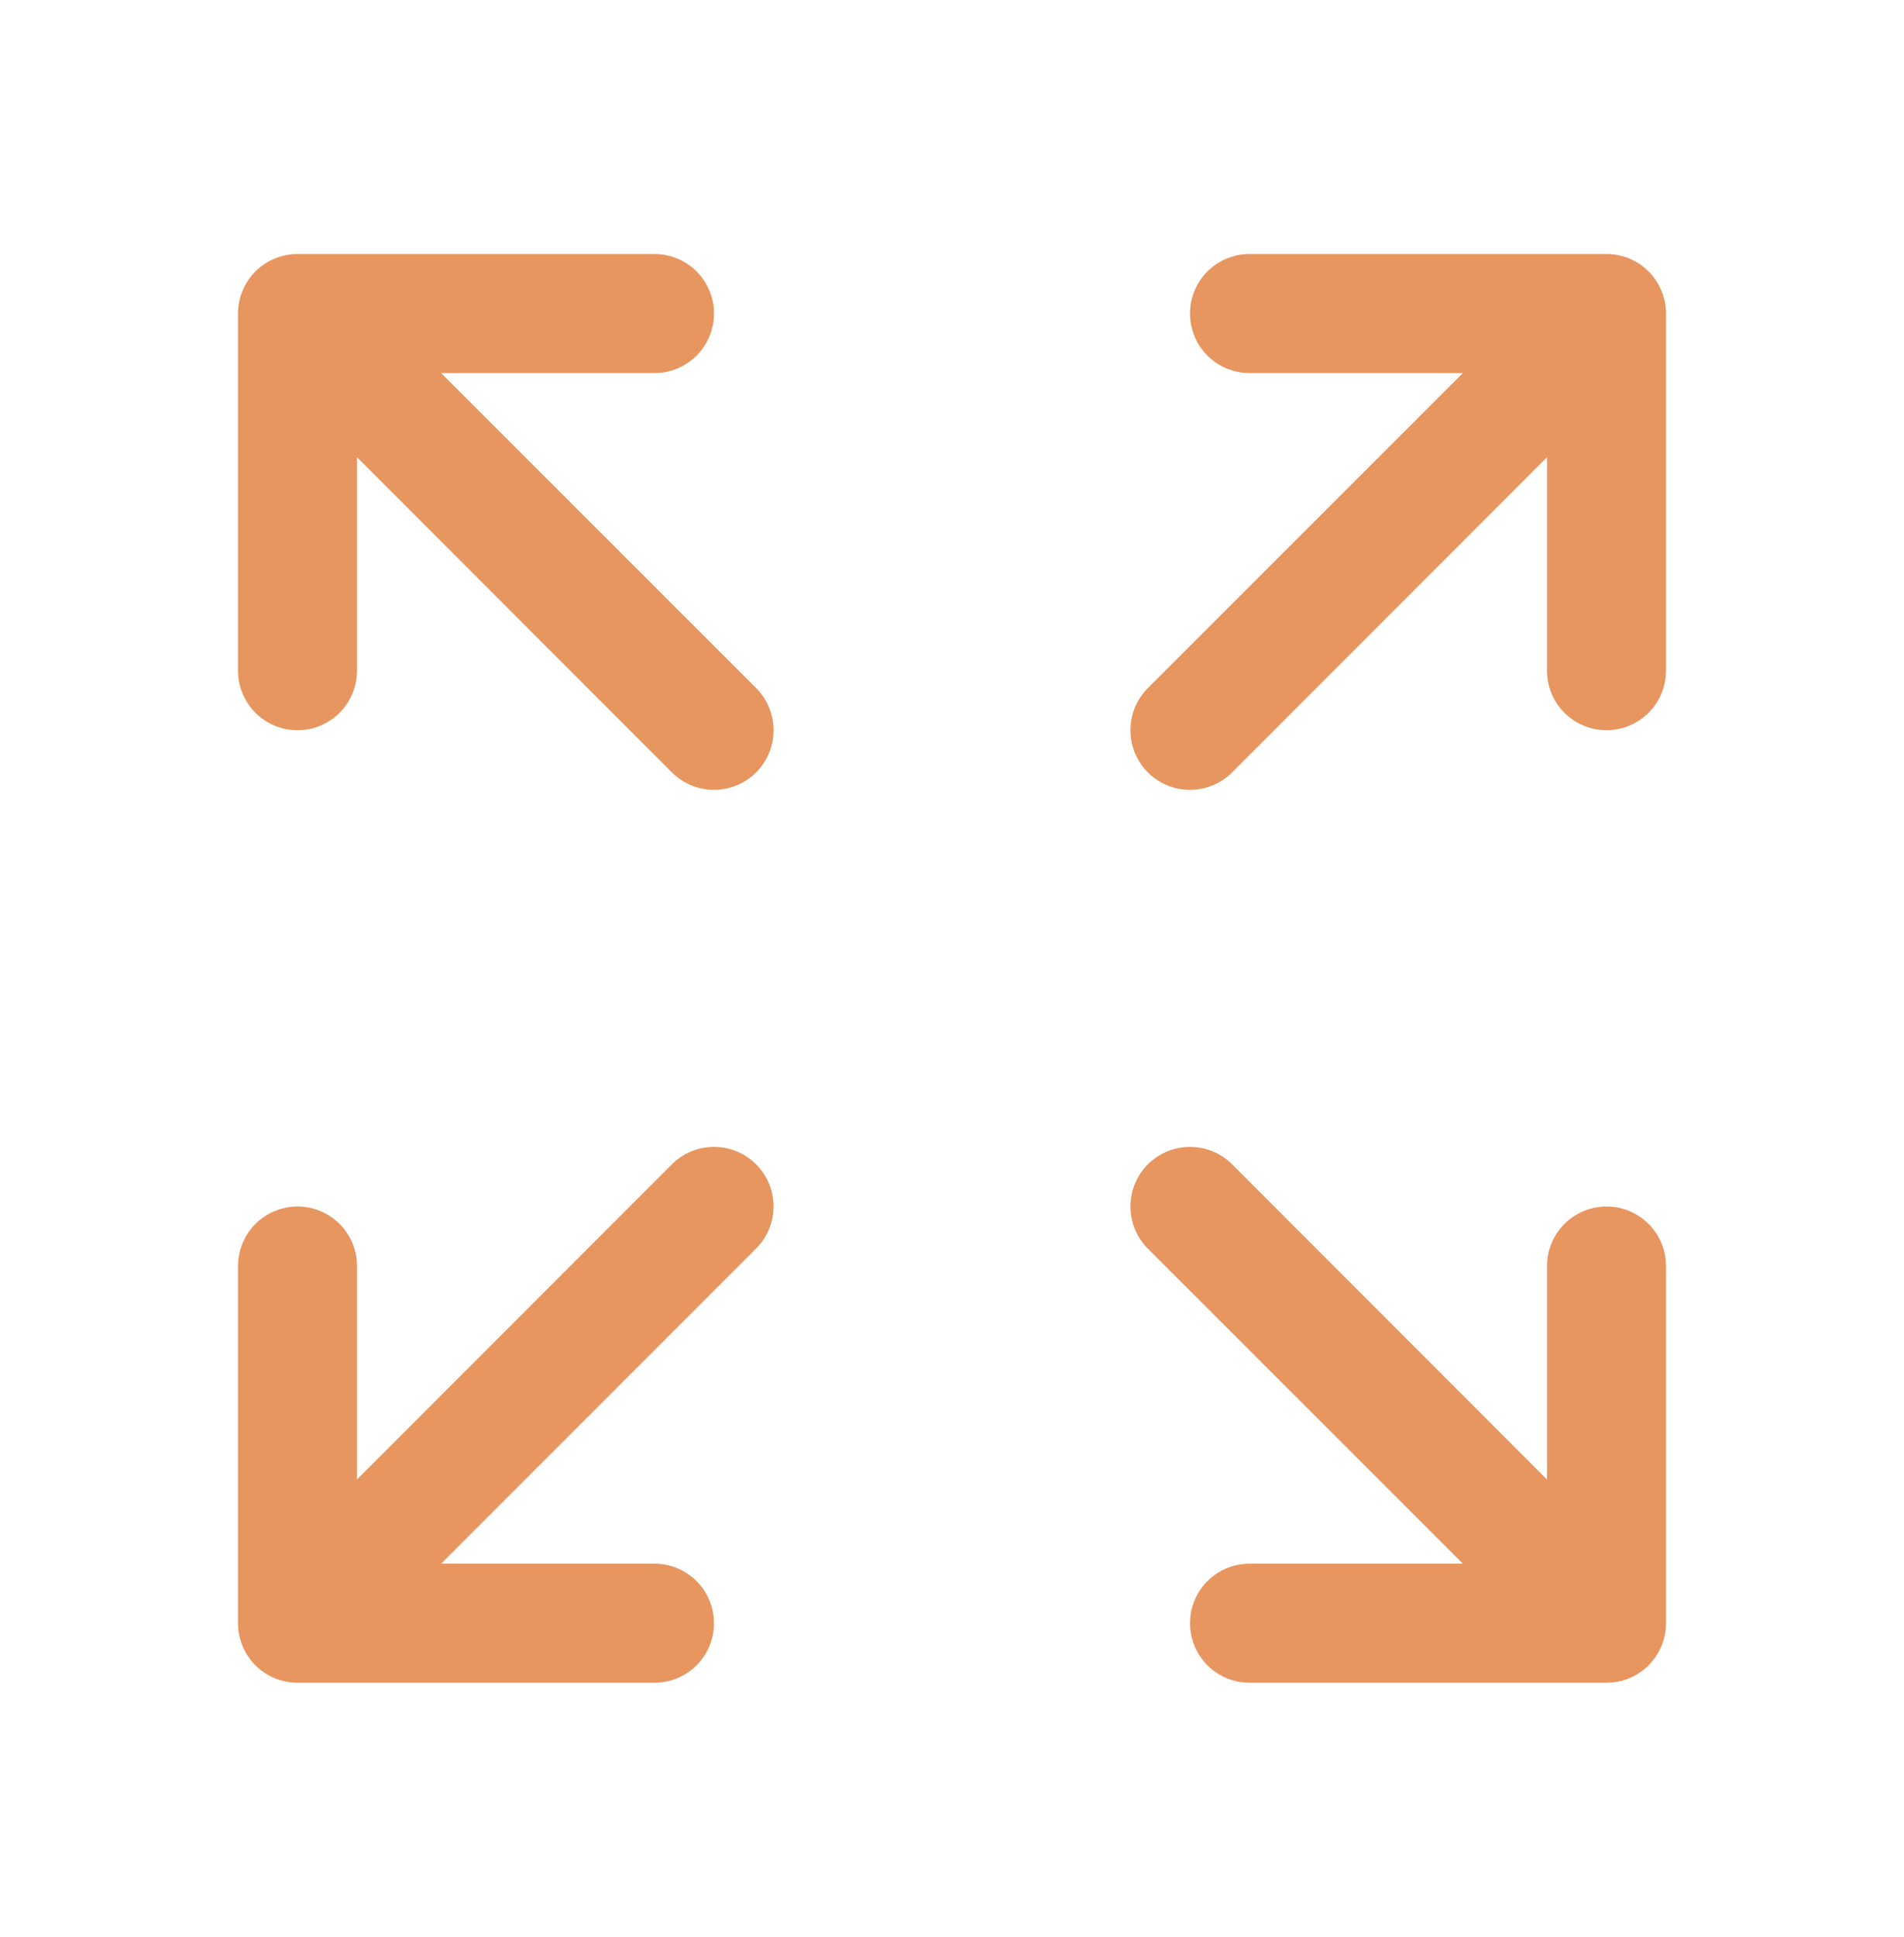 <svg width="60" height="61" viewBox="0 0 60 61" fill="none" xmlns="http://www.w3.org/2000/svg">
<g id="fluent:arrow-expand-16-regular">
<path id="Vector" d="M7.5 9.875C7.5 9.378 7.698 8.901 8.049 8.549C8.401 8.198 8.878 8 9.375 8H20.625C21.122 8 21.599 8.198 21.951 8.549C22.302 8.901 22.5 9.378 22.5 9.875C22.5 10.372 22.302 10.849 21.951 11.201C21.599 11.553 21.122 11.75 20.625 11.75H13.901L23.828 21.672C24.18 22.025 24.377 22.502 24.377 23C24.377 23.498 24.18 23.975 23.828 24.328C23.475 24.68 22.998 24.877 22.5 24.877C22.002 24.877 21.525 24.68 21.172 24.328L11.25 14.401V21.125C11.25 21.622 11.053 22.099 10.701 22.451C10.349 22.802 9.872 23 9.375 23C8.878 23 8.401 22.802 8.049 22.451C7.698 22.099 7.5 21.622 7.5 21.125V9.875ZM50.625 8C51.122 8 51.599 8.198 51.951 8.549C52.303 8.901 52.5 9.378 52.5 9.875V21.125C52.5 21.622 52.303 22.099 51.951 22.451C51.599 22.802 51.122 23 50.625 23C50.128 23 49.651 22.802 49.299 22.451C48.947 22.099 48.75 21.622 48.75 21.125V14.401L38.828 24.328C38.475 24.68 37.998 24.877 37.5 24.877C37.002 24.877 36.525 24.68 36.172 24.328C35.82 23.975 35.623 23.498 35.623 23C35.623 22.502 35.82 22.025 36.172 21.672L46.099 11.75H39.375C38.878 11.75 38.401 11.553 38.049 11.201C37.697 10.849 37.5 10.372 37.5 9.875C37.5 9.378 37.697 8.901 38.049 8.549C38.401 8.198 38.878 8 39.375 8H50.625ZM50.625 53C51.122 53 51.599 52.803 51.951 52.451C52.303 52.099 52.5 51.622 52.5 51.125V39.875C52.5 39.378 52.303 38.901 51.951 38.549C51.599 38.197 51.122 38 50.625 38C50.128 38 49.651 38.197 49.299 38.549C48.947 38.901 48.75 39.378 48.75 39.875V46.599L38.828 36.672C38.475 36.32 37.998 36.123 37.5 36.123C37.002 36.123 36.525 36.32 36.172 36.672C35.82 37.025 35.623 37.502 35.623 38C35.623 38.498 35.82 38.975 36.172 39.328L46.099 49.25H39.375C38.878 49.25 38.401 49.447 38.049 49.799C37.697 50.151 37.5 50.628 37.5 51.125C37.5 51.622 37.697 52.099 38.049 52.451C38.401 52.803 38.878 53 39.375 53H50.625ZM9.375 53C8.878 53 8.401 52.803 8.049 52.451C7.698 52.099 7.5 51.622 7.5 51.125V39.875C7.5 39.378 7.698 38.901 8.049 38.549C8.401 38.197 8.878 38 9.375 38C9.872 38 10.349 38.197 10.701 38.549C11.053 38.901 11.25 39.378 11.25 39.875V46.599L21.172 36.672C21.524 36.32 22.001 36.122 22.499 36.122C22.996 36.122 23.474 36.319 23.826 36.671C24.178 37.022 24.376 37.499 24.376 37.997C24.376 38.494 24.179 38.972 23.828 39.324L13.901 49.25H20.625C21.122 49.25 21.599 49.447 21.951 49.799C22.302 50.151 22.5 50.628 22.5 51.125C22.5 51.622 22.302 52.099 21.951 52.451C21.599 52.803 21.122 53 20.625 53H9.375Z" fill="#E79660"/>
</g>
</svg>
